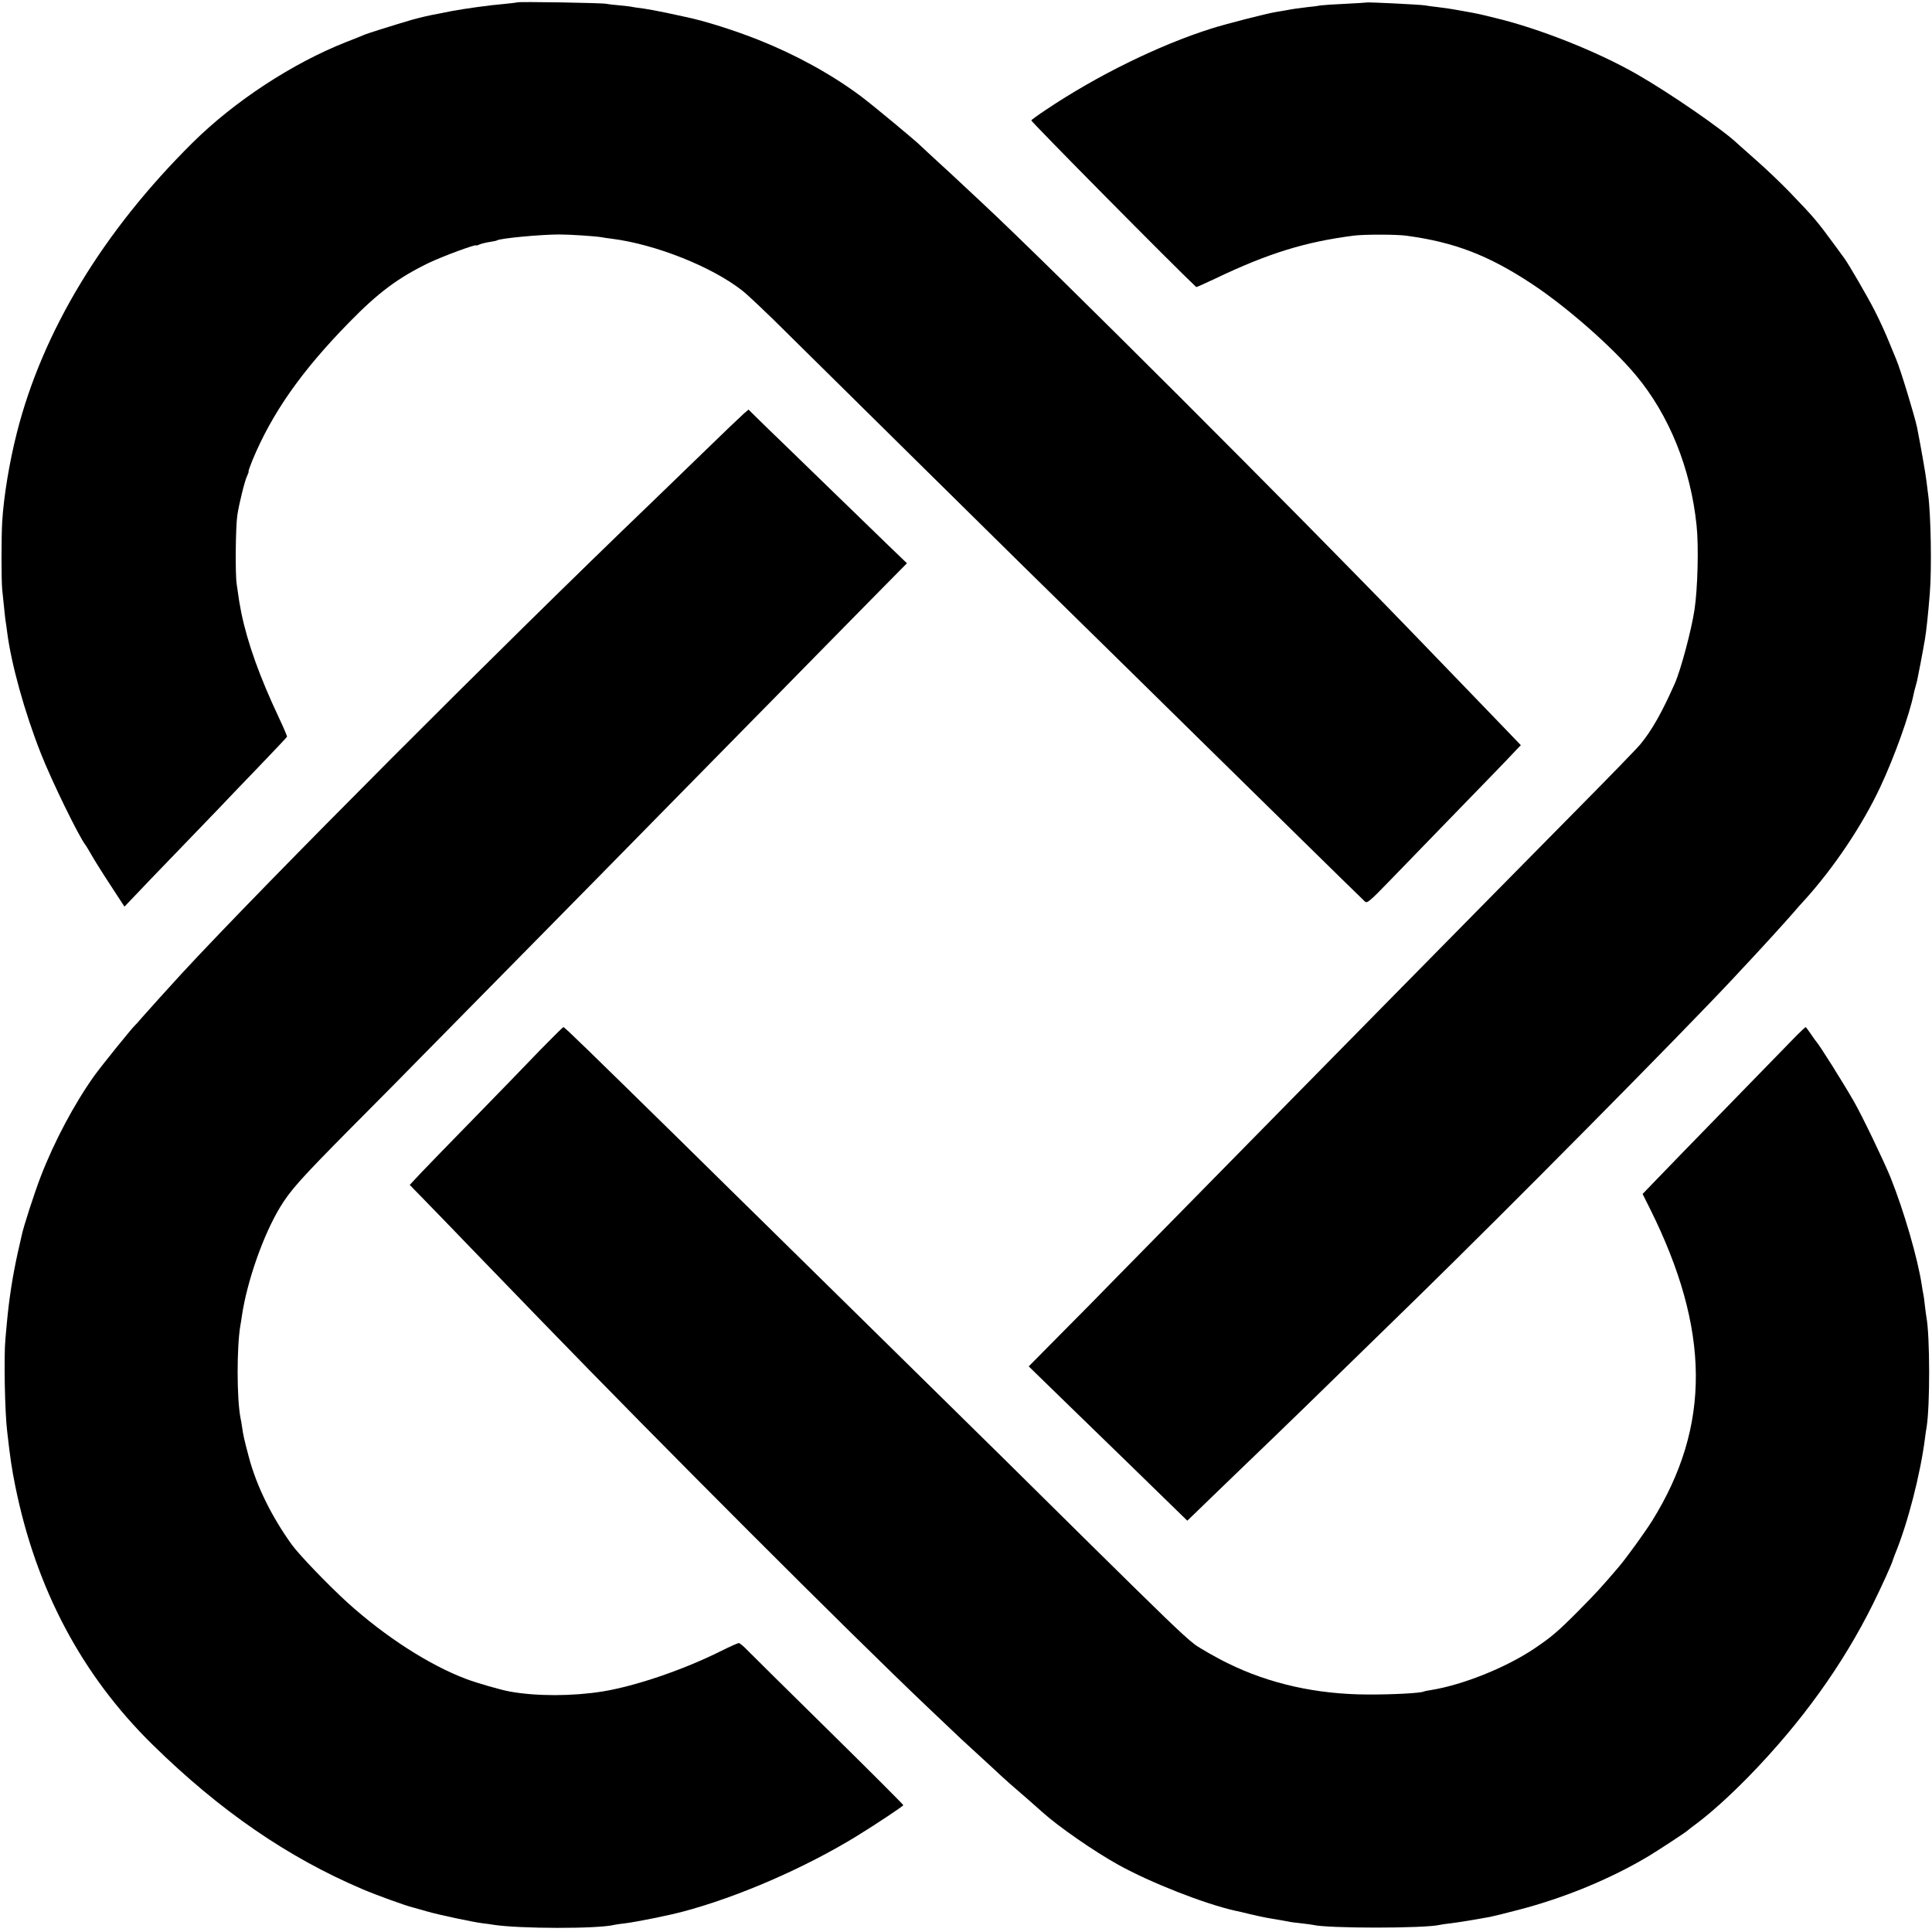 <?xml version="1.0" standalone="no"?>
<!DOCTYPE svg PUBLIC "-//W3C//DTD SVG 20010904//EN"
 "http://www.w3.org/TR/2001/REC-SVG-20010904/DTD/svg10.dtd">
<svg version="1.0" xmlns="http://www.w3.org/2000/svg"
 width="1217pt" height="1217pt" viewBox="0 0 1217 1217"
 preserveAspectRatio="xMidYMid meet">
<g transform="translate(0,1217) scale(0.1,-0.1)"
fill="#000000" stroke="none">
<path d="M3258 12155 c-1 -1 -39 -6 -83 -10 -88 -7 -252 -30 -331 -45 -28 -6
-64 -13 -80 -16 -58 -10 -120 -25 -174 -40 -108 -32 -285 -87 -300 -95 -8 -4
-58 -24 -110 -44 -337 -133 -702 -372 -965 -632 -566 -560 -947 -1190 -1109
-1830 -47 -185 -82 -397 -92 -557 -6 -100 -6 -371 0 -431 3 -27 8 -79 12 -115
3 -36 8 -72 9 -81 2 -9 6 -40 10 -70 25 -198 109 -503 212 -764 67 -171 242
-530 283 -580 4 -5 20 -32 36 -60 15 -27 68 -112 118 -188 l90 -138 66 69 c36
38 153 161 262 273 108 112 227 236 265 275 37 40 149 156 248 259 99 103 181
190 183 194 1 4 -22 59 -52 122 -120 255 -196 466 -236 659 -11 57 -14 72 -29
180 -10 66 -7 361 4 435 11 72 47 219 62 248 7 15 11 27 9 27 -3 0 8 30 23 68
124 300 311 566 612 873 184 188 307 279 500 373 91 43 299 120 299 110 0 -2
8 0 18 5 10 5 38 12 62 16 25 4 48 8 51 11 22 13 274 37 394 37 68 0 228 -11
262 -17 10 -2 41 -7 68 -10 275 -35 629 -176 820 -326 33 -25 166 -151 295
-280 264 -261 1209 -1194 1456 -1437 89 -87 359 -352 600 -589 242 -238 509
-500 594 -584 85 -84 337 -331 559 -549 222 -218 411 -403 419 -410 13 -13 31
2 151 126 75 77 246 254 381 393 246 253 372 383 422 437 l28 29 -71 74 c-39
41 -171 178 -293 304 -121 125 -258 267 -304 315 -757 785 -2293 2320 -2719
2717 -135 127 -285 266 -333 309 -30 28 -57 53 -60 56 -23 25 -305 259 -380
315 -186 138 -407 259 -640 352 -150 60 -343 121 -460 145 -14 3 -68 15 -120
26 -52 11 -117 23 -145 27 -27 3 -59 8 -70 10 -11 3 -47 7 -80 10 -33 3 -71 7
-85 10 -26 6 -556 15 -562 9z"/>
<path d="M8607 12154 c-1 -1 -60 -4 -132 -8 -71 -3 -141 -8 -155 -10 -14 -3
-52 -8 -85 -11 -71 -9 -89 -11 -135 -20 -19 -3 -48 -8 -65 -11 -61 -10 -313
-75 -405 -104 -331 -105 -720 -296 -1042 -512 -47 -31 -89 -62 -92 -66 -4 -6
908 -928 1039 -1050 1 -2 55 22 120 53 332 159 568 232 875 271 66 8 270 8
331 -1 302 -41 515 -123 788 -303 216 -142 506 -396 656 -576 210 -252 345
-586 382 -946 14 -129 7 -399 -13 -530 -19 -128 -87 -382 -124 -465 -82 -185
-145 -296 -217 -383 -21 -26 -192 -202 -380 -392 -188 -190 -423 -428 -523
-530 -100 -102 -397 -403 -660 -670 -263 -267 -537 -546 -610 -620 -73 -74
-329 -335 -570 -580 -241 -245 -497 -506 -570 -580 -72 -74 -223 -228 -336
-341 l-204 -206 264 -257 c145 -141 301 -293 347 -337 46 -45 152 -148 236
-230 l152 -148 49 47 c26 26 149 144 271 262 324 311 450 434 1116 1084 594
580 1660 1657 2001 2021 25 28 74 79 108 116 87 93 226 246 272 299 21 25 53
61 71 80 184 203 364 471 476 710 91 193 187 463 212 591 2 12 7 29 10 39 3
10 8 29 11 42 10 47 34 172 39 202 3 17 7 42 10 56 9 53 20 154 31 290 13 155
7 508 -11 630 -2 14 -6 50 -10 80 -5 44 -36 220 -59 337 -14 68 -105 368 -131
428 -7 17 -23 55 -35 85 -37 91 -60 141 -102 225 -44 86 -165 295 -191 329 -4
6 -31 43 -60 82 -111 151 -127 171 -282 332 -55 57 -147 145 -204 195 -58 51
-114 101 -126 112 -92 88 -427 319 -635 438 -248 142 -613 287 -888 353 -114
28 -119 29 -204 44 -99 18 -112 19 -168 26 -30 3 -63 8 -73 10 -29 5 -365 22
-370 18z"/>
<path d="M4686 9565 c-15 -13 -133 -125 -260 -249 -128 -124 -269 -260 -313
-303 -960 -921 -2450 -2415 -2966 -2973 -77 -84 -213 -234 -253 -280 -21 -25
-41 -47 -45 -50 -21 -20 -207 -250 -254 -315 -126 -176 -253 -415 -338 -635
-40 -104 -111 -322 -121 -375 -3 -11 -13 -60 -25 -110 -32 -146 -53 -282 -67
-430 -3 -38 -8 -88 -10 -110 -10 -107 -4 -457 11 -580 20 -177 29 -235 51
-345 131 -649 419 -1192 865 -1630 424 -416 851 -710 1324 -911 87 -37 272
-104 315 -114 8 -2 47 -13 85 -24 74 -22 296 -69 355 -76 19 -2 49 -6 65 -9
162 -26 662 -27 765 -1 8 2 40 7 70 10 70 9 262 47 360 73 345 91 767 274
1095 475 122 75 295 190 295 196 0 4 -212 216 -472 472 -259 255 -490 483
-512 506 -23 24 -46 43 -52 43 -7 0 -58 -23 -114 -51 -237 -118 -536 -220
-745 -254 -189 -30 -416 -31 -585 0 -55 10 -205 53 -274 79 -233 88 -509 266
-746 480 -122 111 -303 299 -352 366 -126 175 -222 369 -270 550 -30 113 -35
135 -43 190 -3 20 -7 46 -10 58 -24 124 -24 446 -1 582 3 14 7 42 10 63 33
219 135 509 240 682 64 106 130 180 437 490 175 176 405 408 511 517 106 108
406 412 666 676 260 264 537 545 615 625 78 80 338 344 577 587 239 243 494
502 565 575 72 73 231 235 354 360 l224 227 -99 95 c-55 53 -218 211 -363 352
-145 141 -296 287 -335 325 -39 37 -100 97 -136 132 l-65 64 -29 -25z"/>
<path d="M3400 5553 c-78 -82 -263 -272 -410 -423 -148 -151 -300 -308 -339
-349 l-70 -75 78 -80 c44 -45 105 -108 138 -142 50 -52 210 -218 613 -634 749
-774 1924 -1949 2424 -2425 235 -224 235 -223 341 -320 54 -49 112 -103 130
-120 18 -16 46 -41 61 -55 16 -14 63 -54 104 -90 41 -36 83 -73 95 -84 98 -89
326 -248 482 -334 200 -111 541 -245 734 -288 11 -2 27 -6 37 -8 72 -18 153
-36 182 -40 50 -8 92 -16 115 -20 11 -3 47 -8 80 -11 33 -4 67 -8 75 -10 88
-23 707 -23 800 0 8 2 40 7 70 10 47 6 131 19 245 40 17 3 98 23 182 45 288
75 577 194 818 338 66 40 237 152 245 161 3 3 32 26 65 50 88 67 197 165 317
287 334 342 596 706 788 1094 57 116 119 252 124 275 2 6 8 21 13 35 80 193
160 504 189 732 3 24 7 54 10 68 22 136 21 575 -1 692 -2 9 -6 43 -10 75 -3
32 -8 65 -10 73 -2 8 -6 32 -9 52 -25 169 -113 471 -198 683 -44 107 -177 384
-229 475 -68 119 -222 364 -239 380 -3 3 -18 24 -34 48 -16 23 -30 42 -32 42
-2 0 -28 -24 -57 -53 -71 -73 -588 -604 -711 -730 -54 -56 -134 -139 -179
-185 l-80 -83 46 -92 c381 -764 386 -1369 14 -1967 -45 -72 -163 -235 -210
-290 -109 -128 -145 -167 -252 -275 -132 -133 -173 -168 -285 -243 -179 -119
-448 -226 -646 -258 -21 -3 -41 -7 -44 -9 -17 -10 -198 -20 -355 -19 -320 1
-617 67 -879 196 -71 34 -184 99 -211 120 -75 58 -189 169 -715 688 -338 335
-685 677 -770 760 -85 84 -364 358 -620 610 -256 252 -526 517 -600 590 -74
73 -323 317 -553 544 -568 557 -710 696 -718 696 -3 0 -70 -66 -149 -147z"/>
</g>
</svg>
